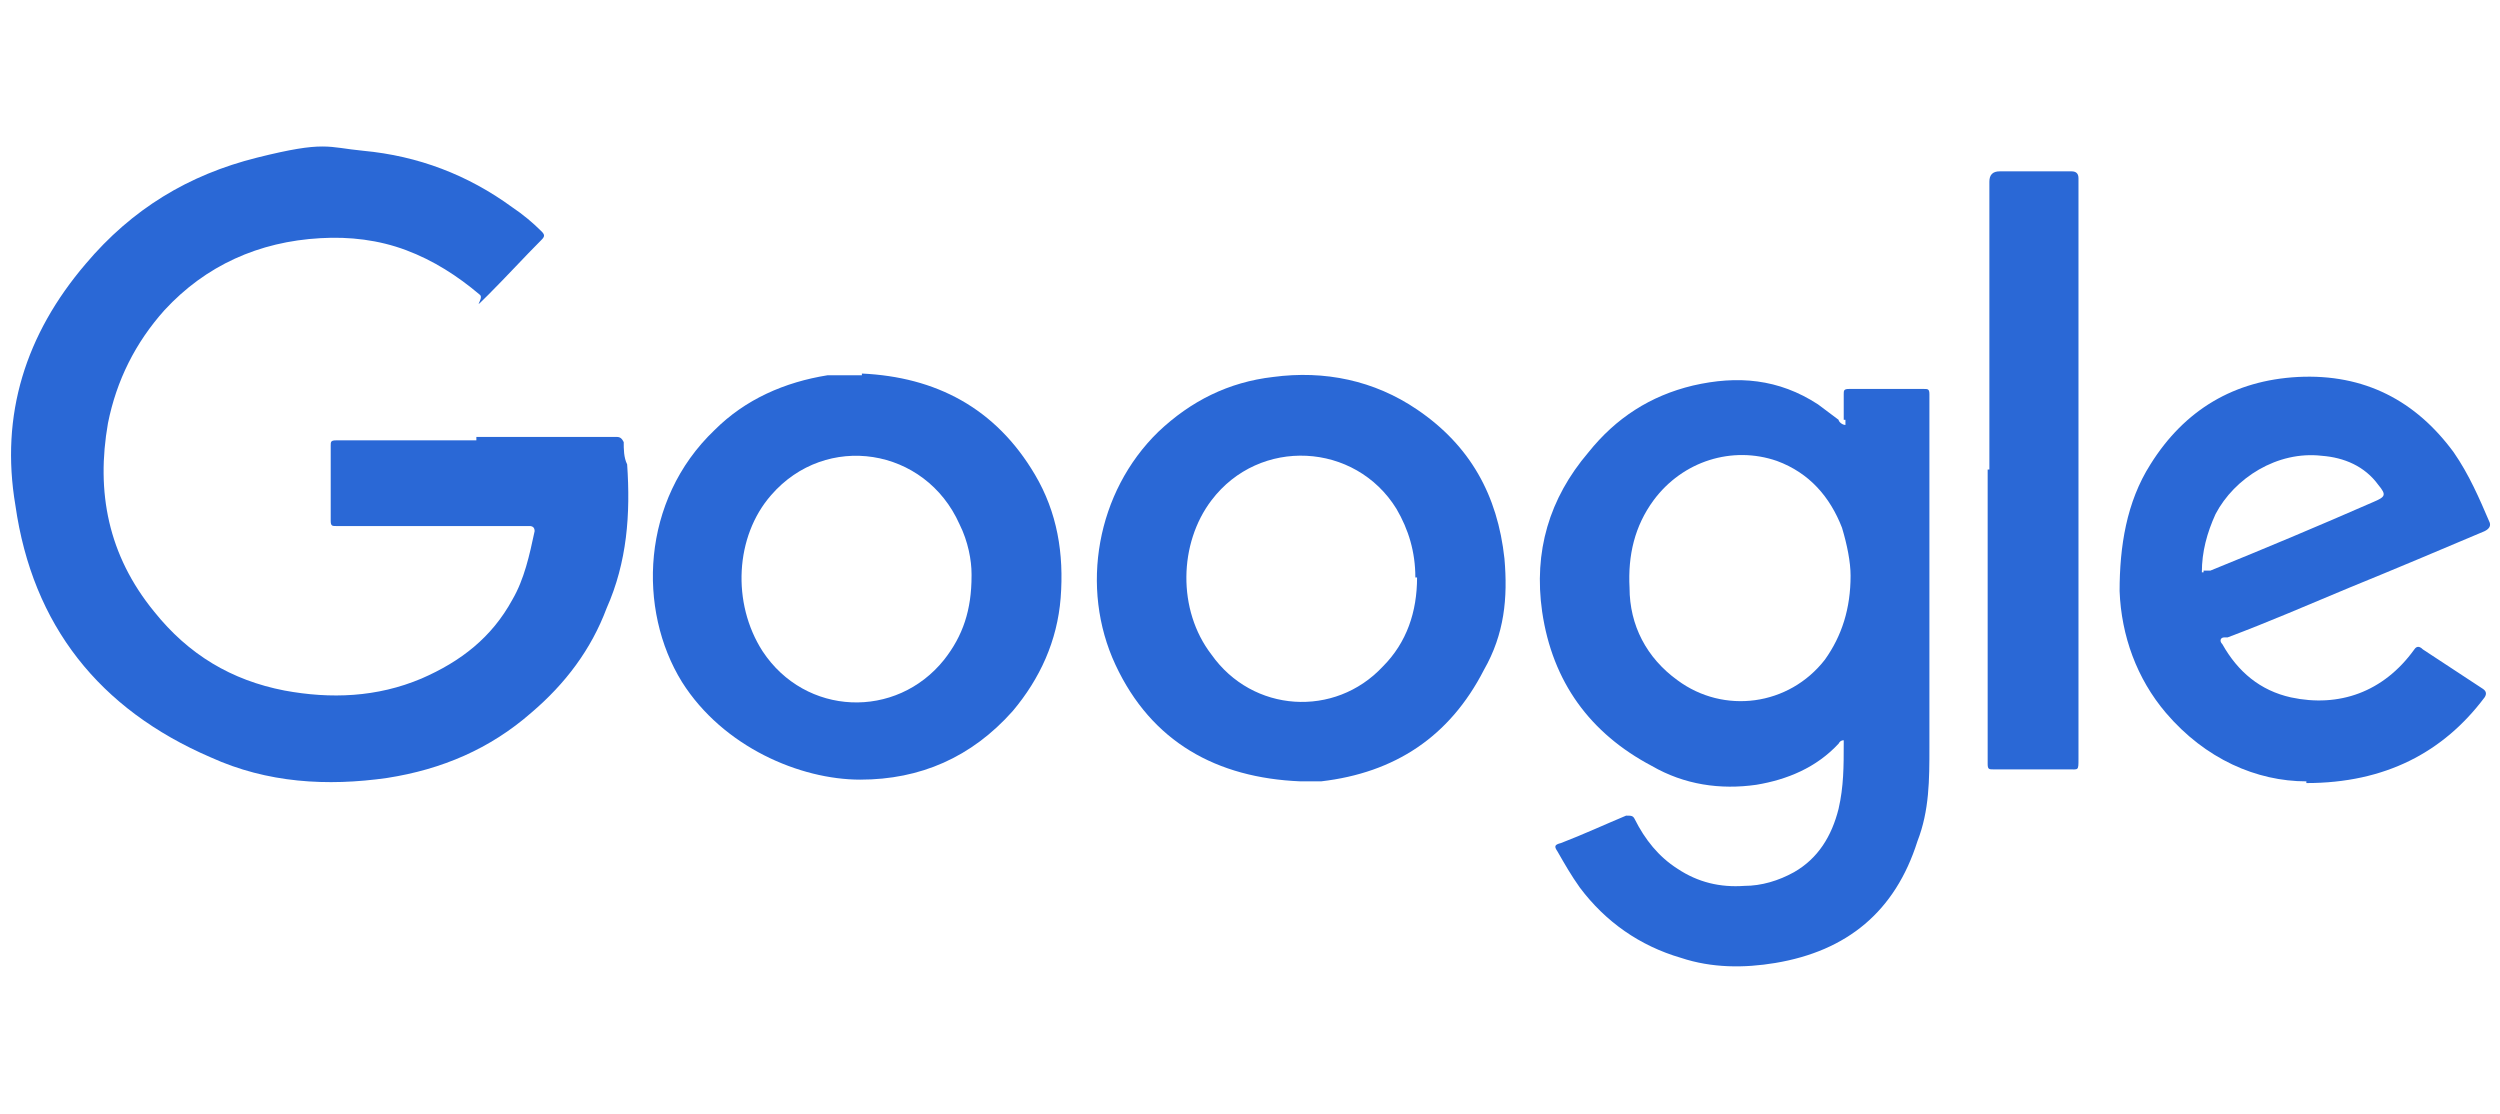 <?xml version="1.0" encoding="UTF-8"?>
<svg id="Layer_1" data-name="Layer 1" xmlns="http://www.w3.org/2000/svg" version="1.1" viewBox="0 0 145.9 65">
  <defs>
    <style>
      .cls-1 {
        fill: #2a68d6;
        stroke-width: 0px;
      }
    </style>
  </defs>
  <path class="cls-1" d="M27.8,25.5h8.2c.2,0,.3.1.4.3,0,.4,0,.9.2,1.3.2,2.9,0,5.7-1.2,8.4-.9,2.4-2.4,4.4-4.4,6.1-2.4,2.1-5.2,3.3-8.4,3.8-3.5.5-7,.3-10.3-1.2-6.5-2.8-10.4-7.7-11.4-14.7-.9-5.3.6-10,4.1-14.1,2.7-3.2,6-5.2,10-6.2s4.1-.6,6.2-.4c3.2.3,6.1,1.4,8.7,3.3.6.4,1.2.9,1.7,1.4.2.2.2.3,0,.5-1,1-2,2.1-3.1,3.2s-.2.2-.5,0c-1.3-1.1-2.7-2-4.3-2.6s-3.3-.8-5-.7c-3.6.2-6.7,1.6-9.1,4.2-1.7,1.9-2.8,4.1-3.3,6.6-.7,4,0,7.7,2.7,11,2,2.5,4.5,4,7.6,4.6,2.7.5,5.4.4,8-.7,2.3-1,4.1-2.4,5.3-4.6.7-1.2,1-2.6,1.3-4q0-.3-.3-.3h-11.3c-.2,0-.3,0-.3-.3v-4.4c0-.2,0-.3.3-.3h8.2v-.2Z"/>
  <path class="cls-1" d="M107.6,24.5c0-.1,0-.3,0-.4v-1.1c0-.2,0-.3.3-.3h4.4c.2,0,.3,0,.3.3v20.6c0,1.9,0,3.7-.7,5.5-1.3,4.1-4.1,6.4-8.3,7.1-1.8.3-3.7.3-5.5-.3-2.4-.7-4.4-2.1-5.9-4.1-.5-.7-.9-1.4-1.3-2.1-.2-.3-.2-.4.2-.5,1.3-.5,2.6-1.1,3.8-1.6.3,0,.4,0,.5.2.6,1.2,1.4,2.2,2.5,2.9,1.2.8,2.5,1.1,3.9,1,1,0,2-.3,2.9-.8,1.4-.8,2.2-2.1,2.6-3.7.3-1.3.3-2.5.3-3.8v-.2q-.2,0-.3.2c-1.3,1.4-3,2.1-4.8,2.4-2.1.3-4.2,0-6.1-1.1-3.6-1.9-5.8-4.9-6.4-9-.5-3.5.4-6.6,2.7-9.3,1.6-2,3.6-3.3,6.1-3.9,2.6-.6,5-.4,7.3,1.1.4.3.8.6,1.2.9,0,.1.2.3.4.3v-.3ZM108,33.6c0-.8-.2-1.8-.5-2.8-.7-1.8-1.9-3.2-3.8-3.9-2.6-.9-5.5,0-7.2,2.3-1.1,1.5-1.5,3.2-1.4,5.1,0,2.2,1,4.1,2.8,5.4,2.7,2,6.5,1.5,8.6-1.2,1-1.4,1.5-3,1.5-4.9Z"/>
  <path class="cls-1" d="M50.3,21.8c4.3.2,7.8,2,10.1,5.9,1.3,2.2,1.7,4.6,1.5,7.2-.2,2.5-1.2,4.7-2.8,6.6-2.4,2.7-5.4,4-8.9,4s-8-1.9-10.4-5.7c-2.6-4.2-2.4-10.6,1.9-14.7,1.8-1.8,4.1-2.8,6.6-3.2.6,0,1.2,0,2,0ZM56.7,33.5c0-.8-.2-1.9-.7-2.9-2-4.5-7.8-5.4-11-1.7-2.1,2.4-2.3,6.3-.5,9.1,2.5,3.8,7.8,4,10.6.5,1.1-1.4,1.6-2.9,1.6-4.9h0Z"/>
  <path class="cls-1" d="M75.9,45.6c-4.9-.2-8.7-2.3-10.8-6.8-2.1-4.5-1.1-10.1,2.5-13.6,1.9-1.8,4.1-2.9,6.7-3.2,3-.4,5.9.2,8.4,1.9,3.1,2.1,4.7,5,5.1,8.7.2,2.3,0,4.4-1.2,6.5-2,3.9-5.2,6-9.5,6.5h-1.2ZM82.6,33.7c0-1.5-.4-2.8-1.1-4-2.4-3.9-8-4.2-10.8-.5-1.9,2.5-2,6.4,0,9,2.4,3.4,7.2,3.7,10,.7,1.4-1.4,2-3.2,2-5.2Z"/>
  <path class="cls-1" d="M134.6,45.6c-2.9,0-5.9-1.3-8.2-4-1.7-2-2.6-4.5-2.7-7.1,0-2.6.4-5.2,1.8-7.4,2-3.2,4.9-4.9,8.6-5.1,3.9-.2,6.9,1.4,9.1,4.4.9,1.3,1.5,2.7,2.1,4.1q.1.3-.3.5c-2.6,1.1-5.2,2.2-7.9,3.3-2.4,1-4.7,2-7.1,2.9h-.2c-.2,0-.3.2-.1.4.9,1.6,2.2,2.7,4,3.1,2.8.6,5.4-.3,7.2-2.8q.2-.3.5,0c1.2.8,2.3,1.5,3.5,2.3q.3.2.1.5c-2.4,3.2-5.8,5-10.4,5h0ZM128.6,33.3c.2,0,.3,0,.4,0,3.2-1.3,6.3-2.6,9.5-4,.7-.3.8-.4.3-1-.8-1.1-2-1.6-3.3-1.7-2.6-.3-5.1,1.3-6.2,3.4-.5,1.1-.8,2.2-.8,3.4h.1Z"/>
  <path class="cls-1" d="M116.1,27.4V10.6q0-.6.6-.6h4.2q.4,0,.4.4v33.9c0,.7,0,.6-.6.6h-4.4c-.2,0-.3,0-.3-.3v-17.2h.1Z"/>
</svg>